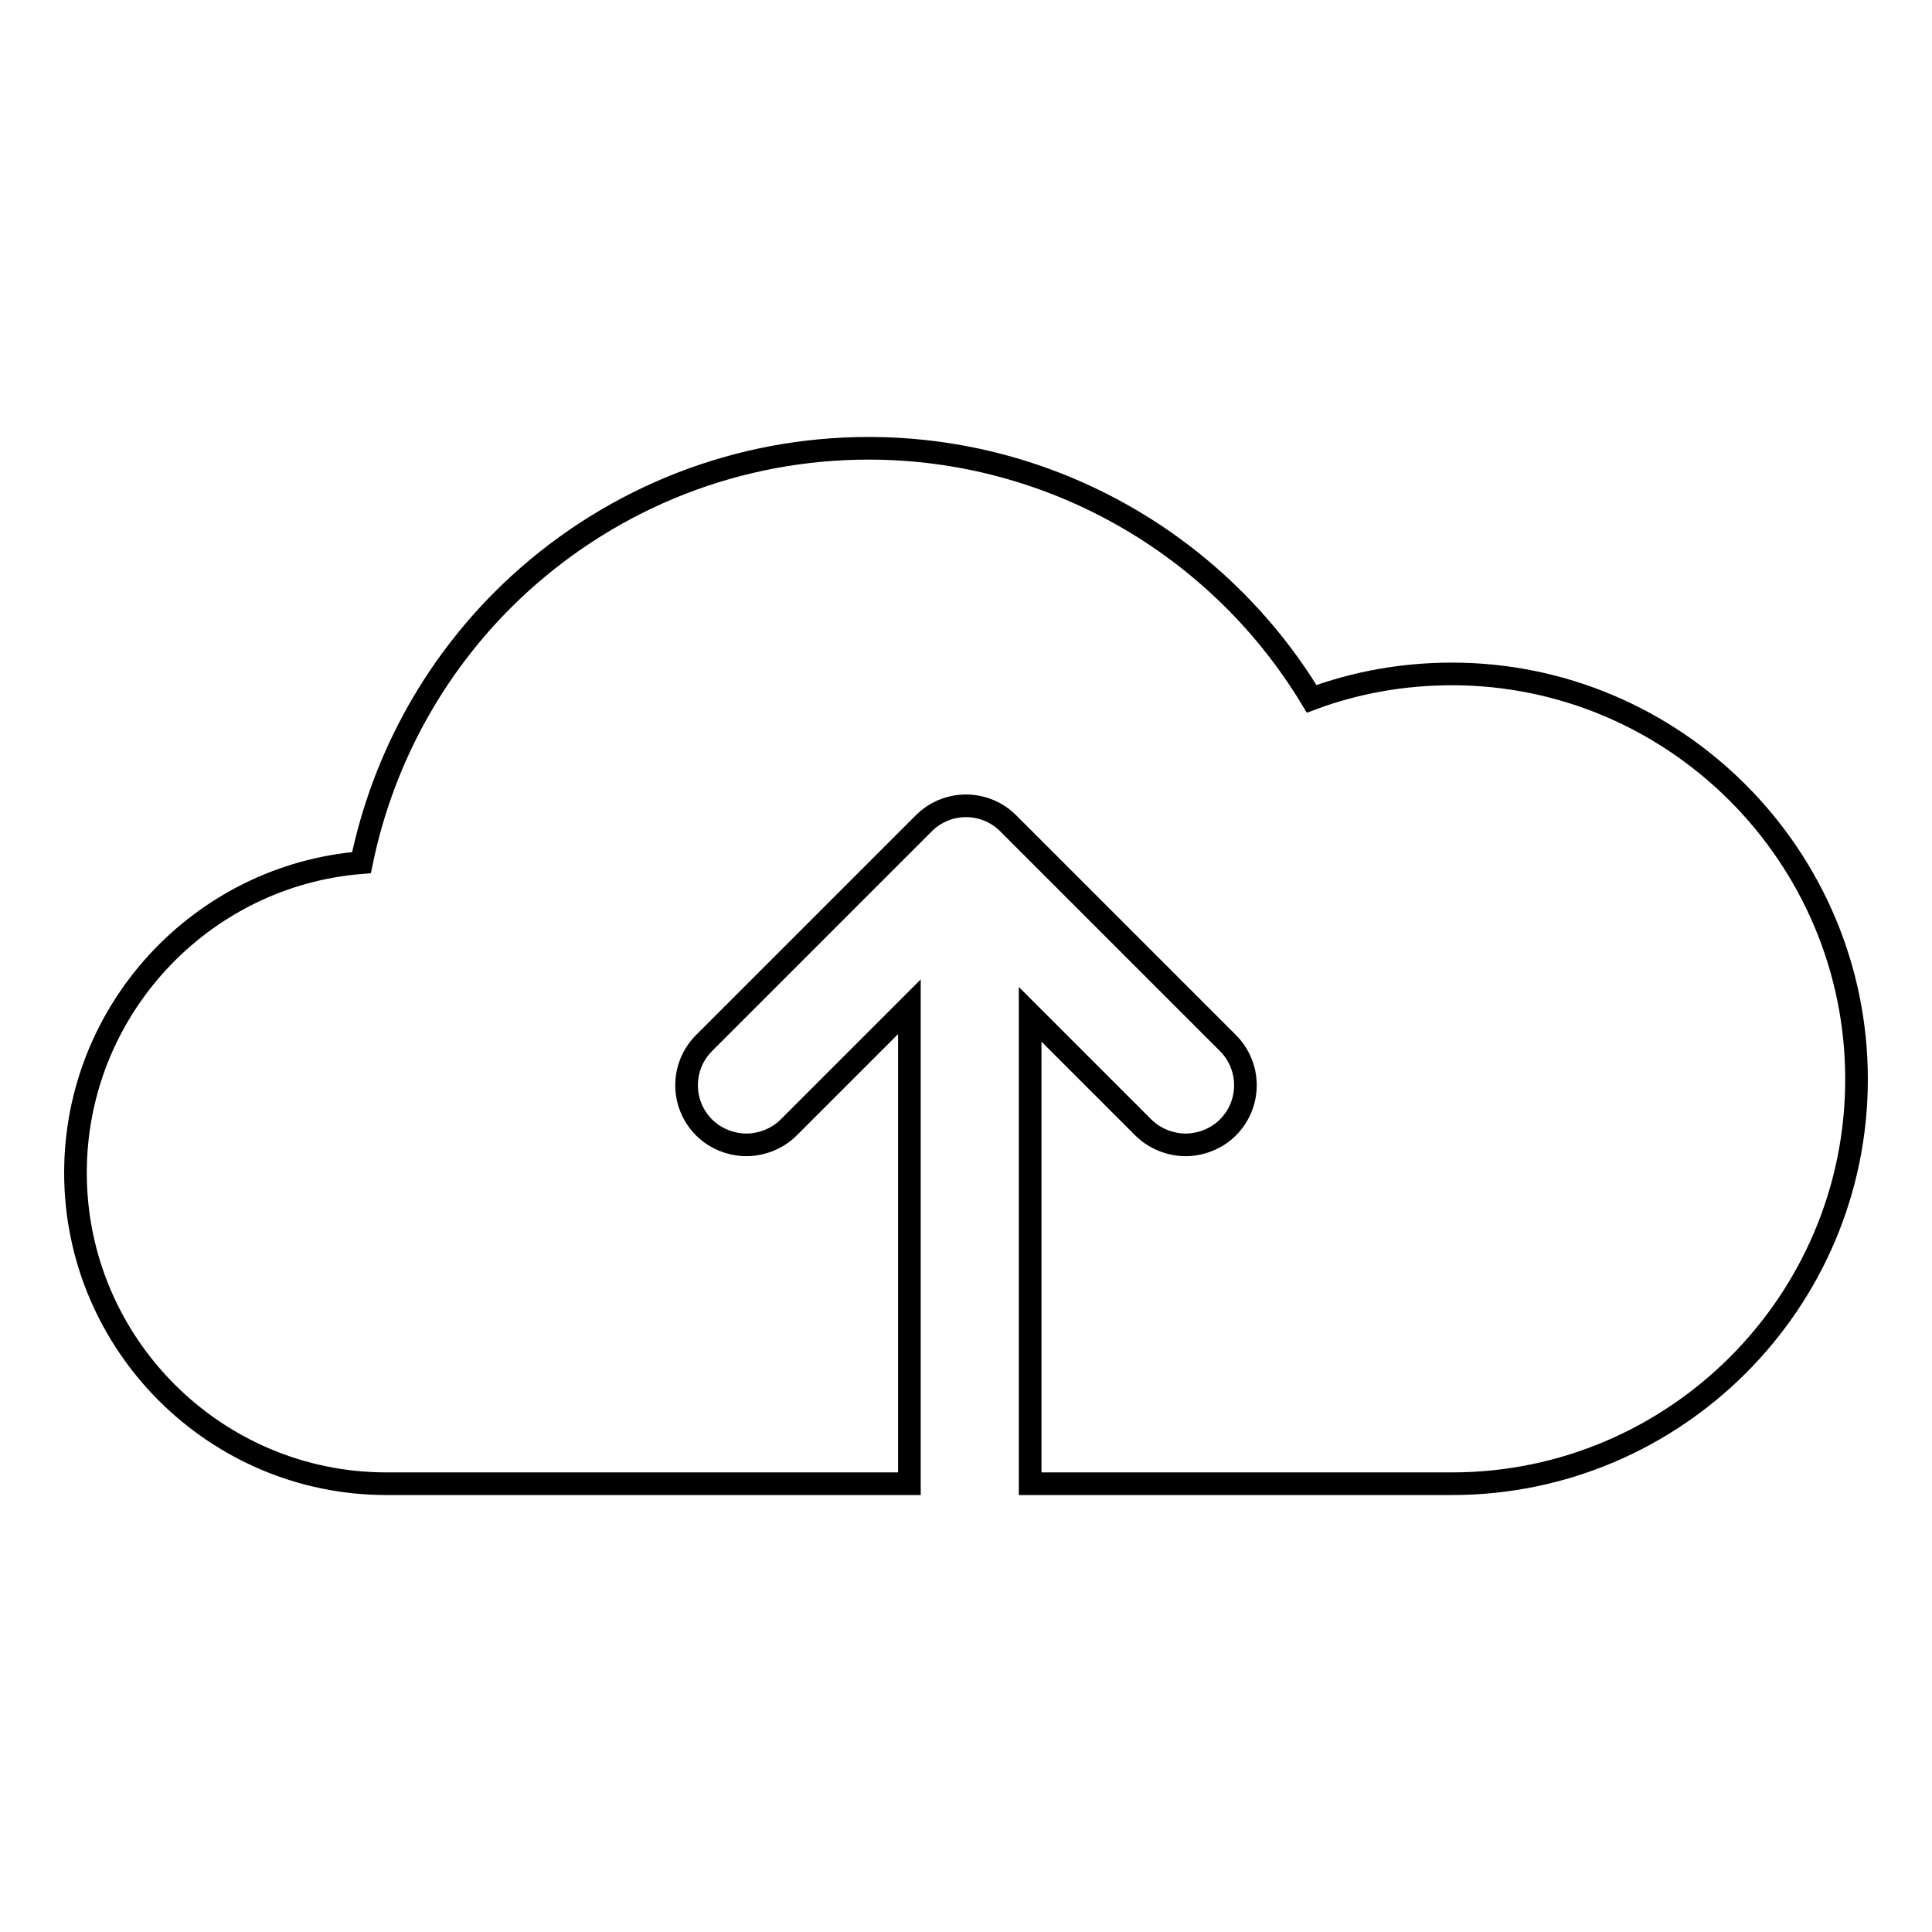 <?xml version="1.0" encoding="utf-8"?>
<!-- Svg Vector Icons : http://www.onlinewebfonts.com/icon -->
<!DOCTYPE svg PUBLIC "-//W3C//DTD SVG 1.1//EN" "http://www.w3.org/Graphics/SVG/1.1/DTD/svg11.dtd">
<svg version="1.1" xmlns="http://www.w3.org/2000/svg" xmlns:xlink="http://www.w3.org/1999/xlink" x="0px" y="0px" viewBox="0 0 256 256" enable-background="new 0 0 256 256" xml:space="preserve">
<g><g><path stroke-width="3" fill-opacity="0" stroke="#000000"  d="M246,143c0,29.6-24.1,53.6-53.6,53.6h-55.9v-62.2l15,15c1.5,1.5,3.6,2.3,5.6,2.3c2,0,4.1-0.8,5.6-2.3c3.1-3.1,3.1-8.1,0-11.2l-29.1-29.1c-3.1-3.1-8.1-3.1-11.2,0l-29.1,29.1c-3.1,3.1-3.1,8.1,0,11.2c1.5,1.5,3.6,2.3,5.6,2.3c2,0,4.1-0.8,5.6-2.3l16-16v63.2H51.2c-22.7,0-41.2-18.5-41.2-41.2c0-21.6,16.7-39.4,37.9-41.1c2.9-14.1,10.1-27,20.9-36.9c12.7-11.6,29.1-18,46.3-18c24.2,0,46.4,12.8,58.7,33.2c5.9-2.2,12.2-3.3,18.6-3.3C221.9,89.3,246,113.4,246,143z"/><g></g><g></g><g></g><g></g><g></g><g></g><g></g><g></g><g></g><g></g><g></g><g></g><g></g><g></g><g></g></g></g>
</svg>